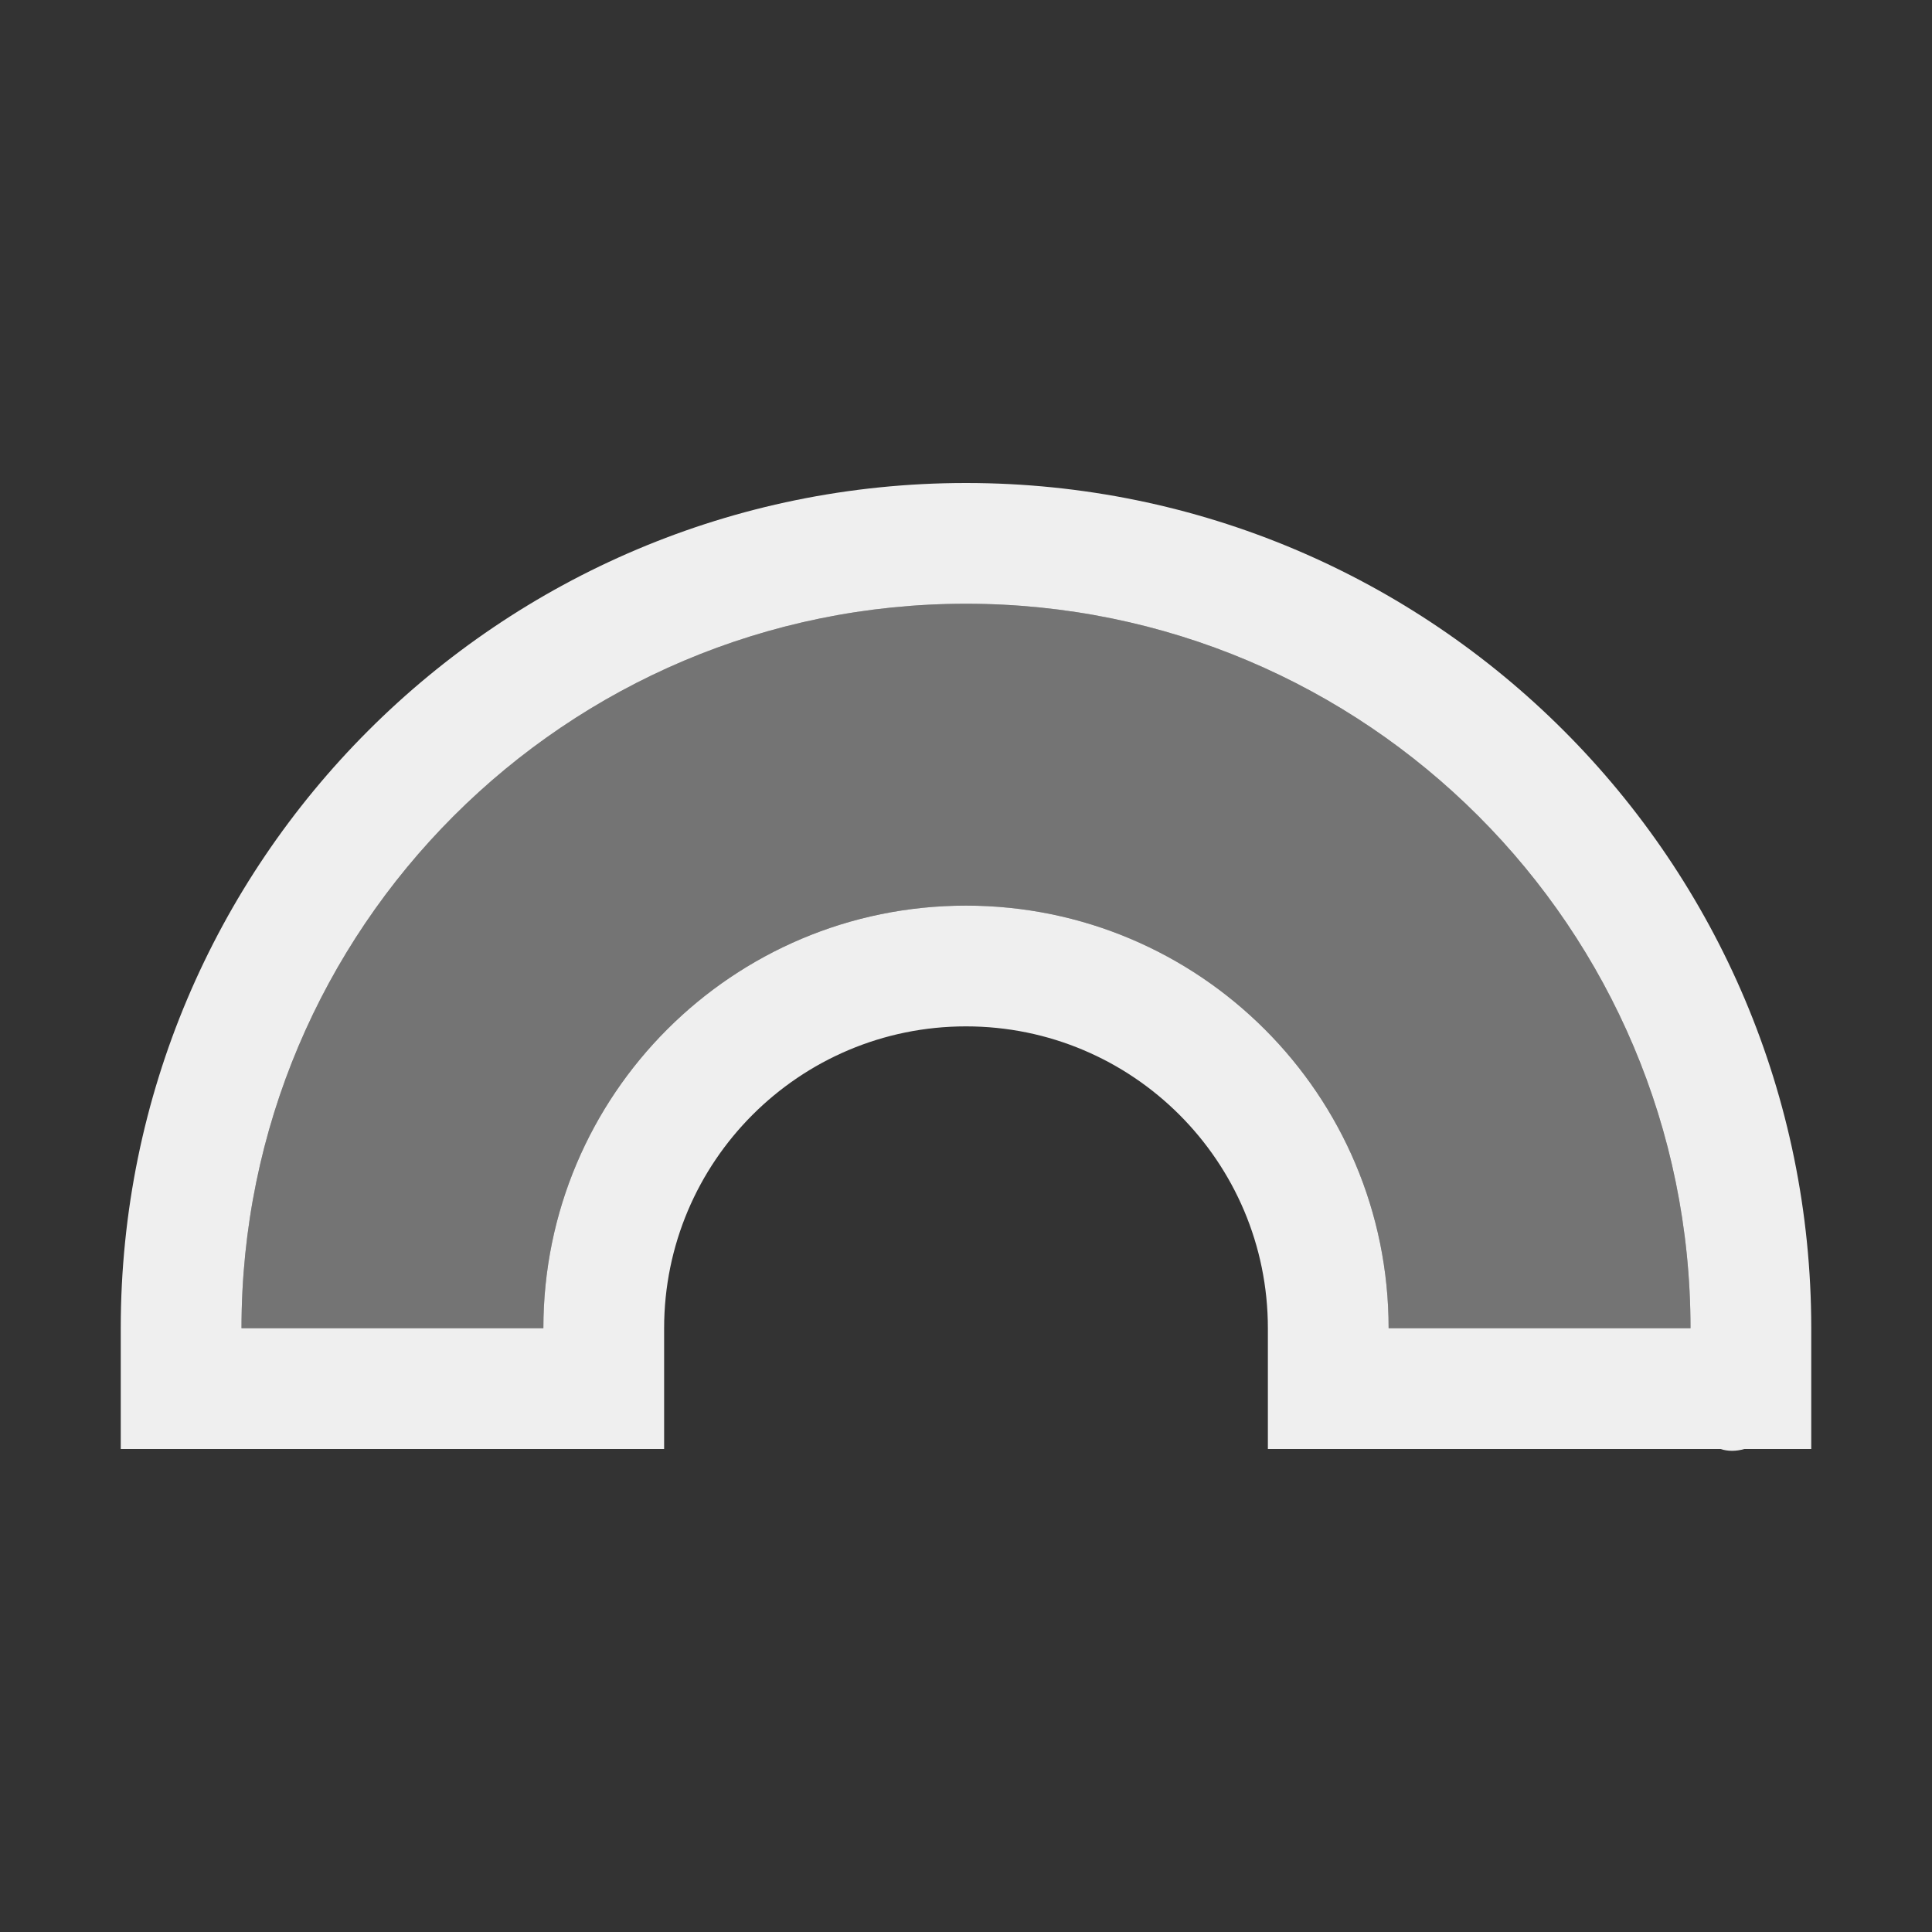 <svg height="32" viewBox="0 0 32 32" width="32" xmlns="http://www.w3.org/2000/svg"><rect x="0" y="0" width="32" height="32" fill="#333333" stroke="none"/><g fill="#efefef"><path d="m16 8c-7.732 0-14 6.268-14 14v2h9v-2c0-2.761 2.239-5 5-5s5 2.239 5 5v2h7.498c.124.041.258.039.395 0h1.107v-2c0-7.732-6.268-14-14-14zm0 2c6.627 0 12 5.373 12 12h-5c0-3.866-3.134-7-7-7s-7 3.134-7 7h-5c0-6.627 5.373-12 12-12z"/><path d="m16 10c6.627 0 12 5.373 12 12h-5c0-3.866-3.134-7-7-7s-7 3.134-7 7h-5c0-6.627 5.373-12 12-12z" opacity=".35"/></g></svg>